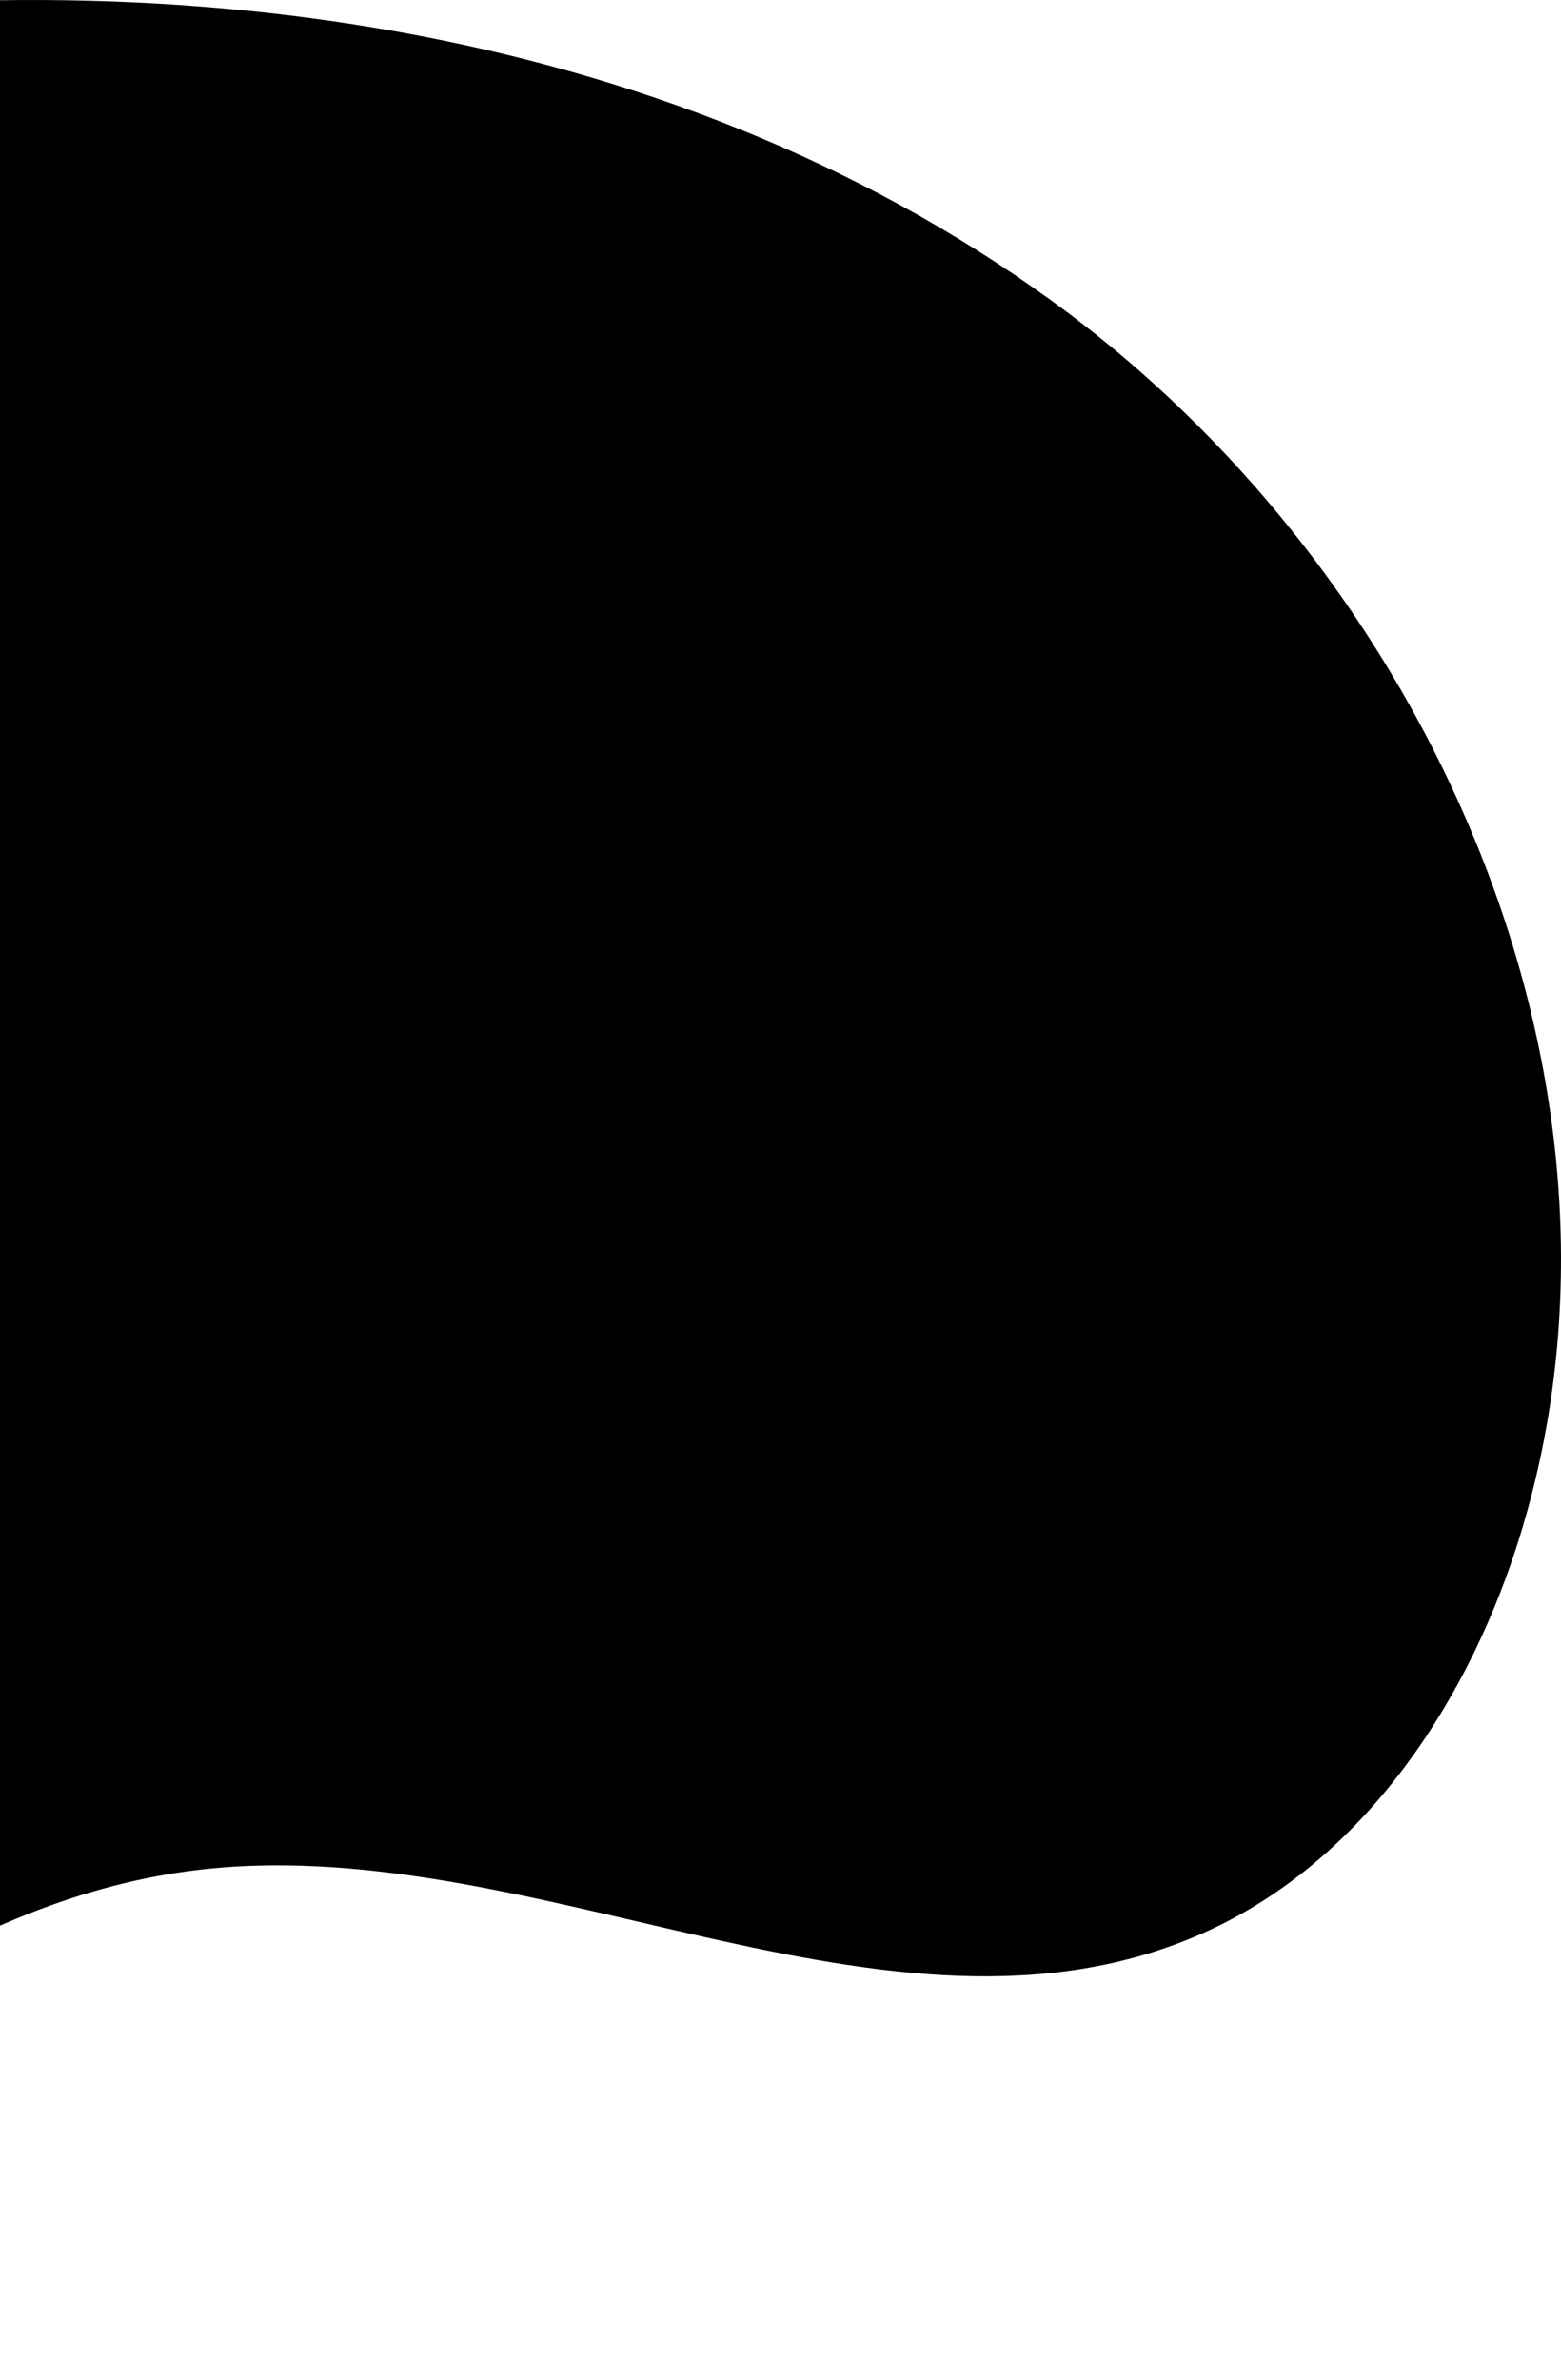 <svg xmlns="http://www.w3.org/2000/svg" width="683" height="1041" viewBox="0 0 683 1041" fill="none"><path d="M459.108 130.79C627.815 252.437 727.629 479.454 663.312 677.203C640.25 748.108 594.315 815.397 526.109 845.559C388.573 906.424 231.283 798.164 82.206 818.369C-20.686 832.297 -104.093 904.699 -189.954 963.09C-275.815 1021.48 -383.552 1063.66 -480.933 1027.72C-827.787 899.647 -775.489 443.701 -585.405 219.926C-476.878 92.168 -303.493 35.959 -137.656 11.347C68.128 -19.21 290.381 9.144 459.108 130.79Z" fill="#F7FAFF" style="fill:#F7FAFF;fill:color(display-p3 0.969 0.98 1);fill-opacity:1;"></path></svg>